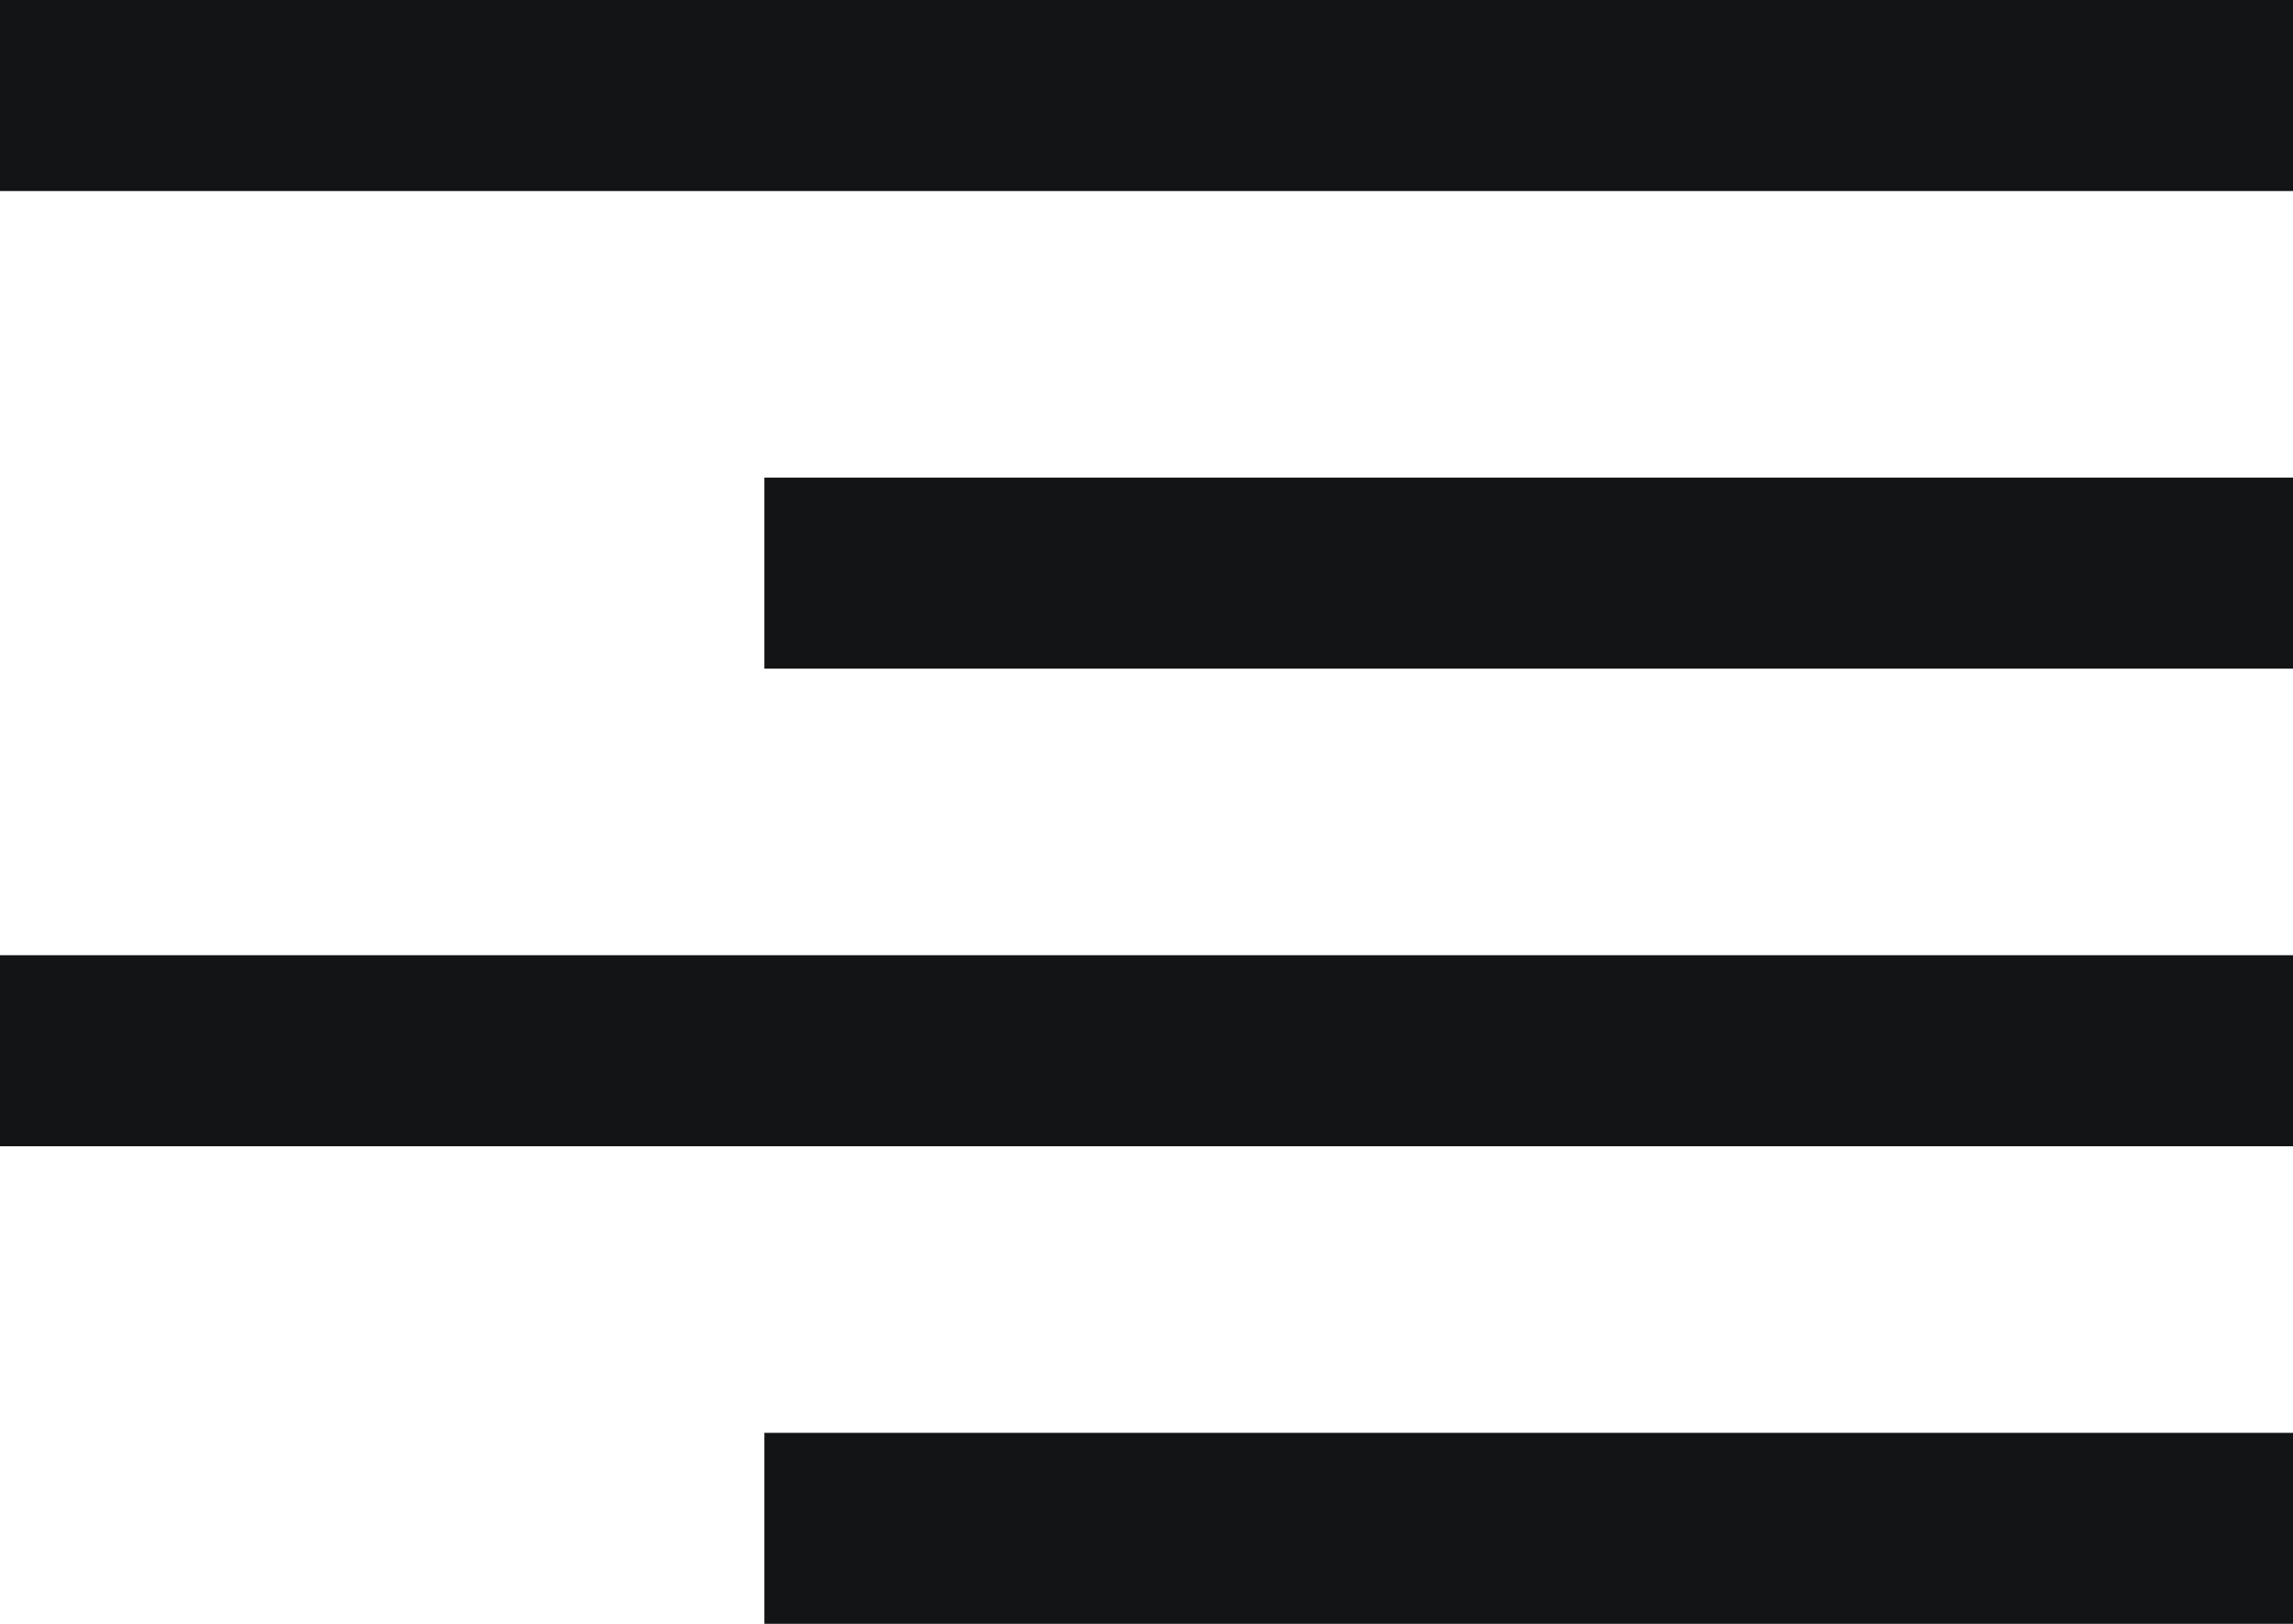 <svg width="24" height="17" viewBox="0 0 24 17" fill="none" xmlns="http://www.w3.org/2000/svg">
<path d="M24 0H0V2H24V0Z" fill="#131415"/>
<path d="M24 5H8V7H24V5Z" fill="#131415"/>
<path d="M24 15H8V17H24V15Z" fill="#131415"/>
<path d="M24 10H0V12H24V10Z" fill="#131415"/>
</svg>

